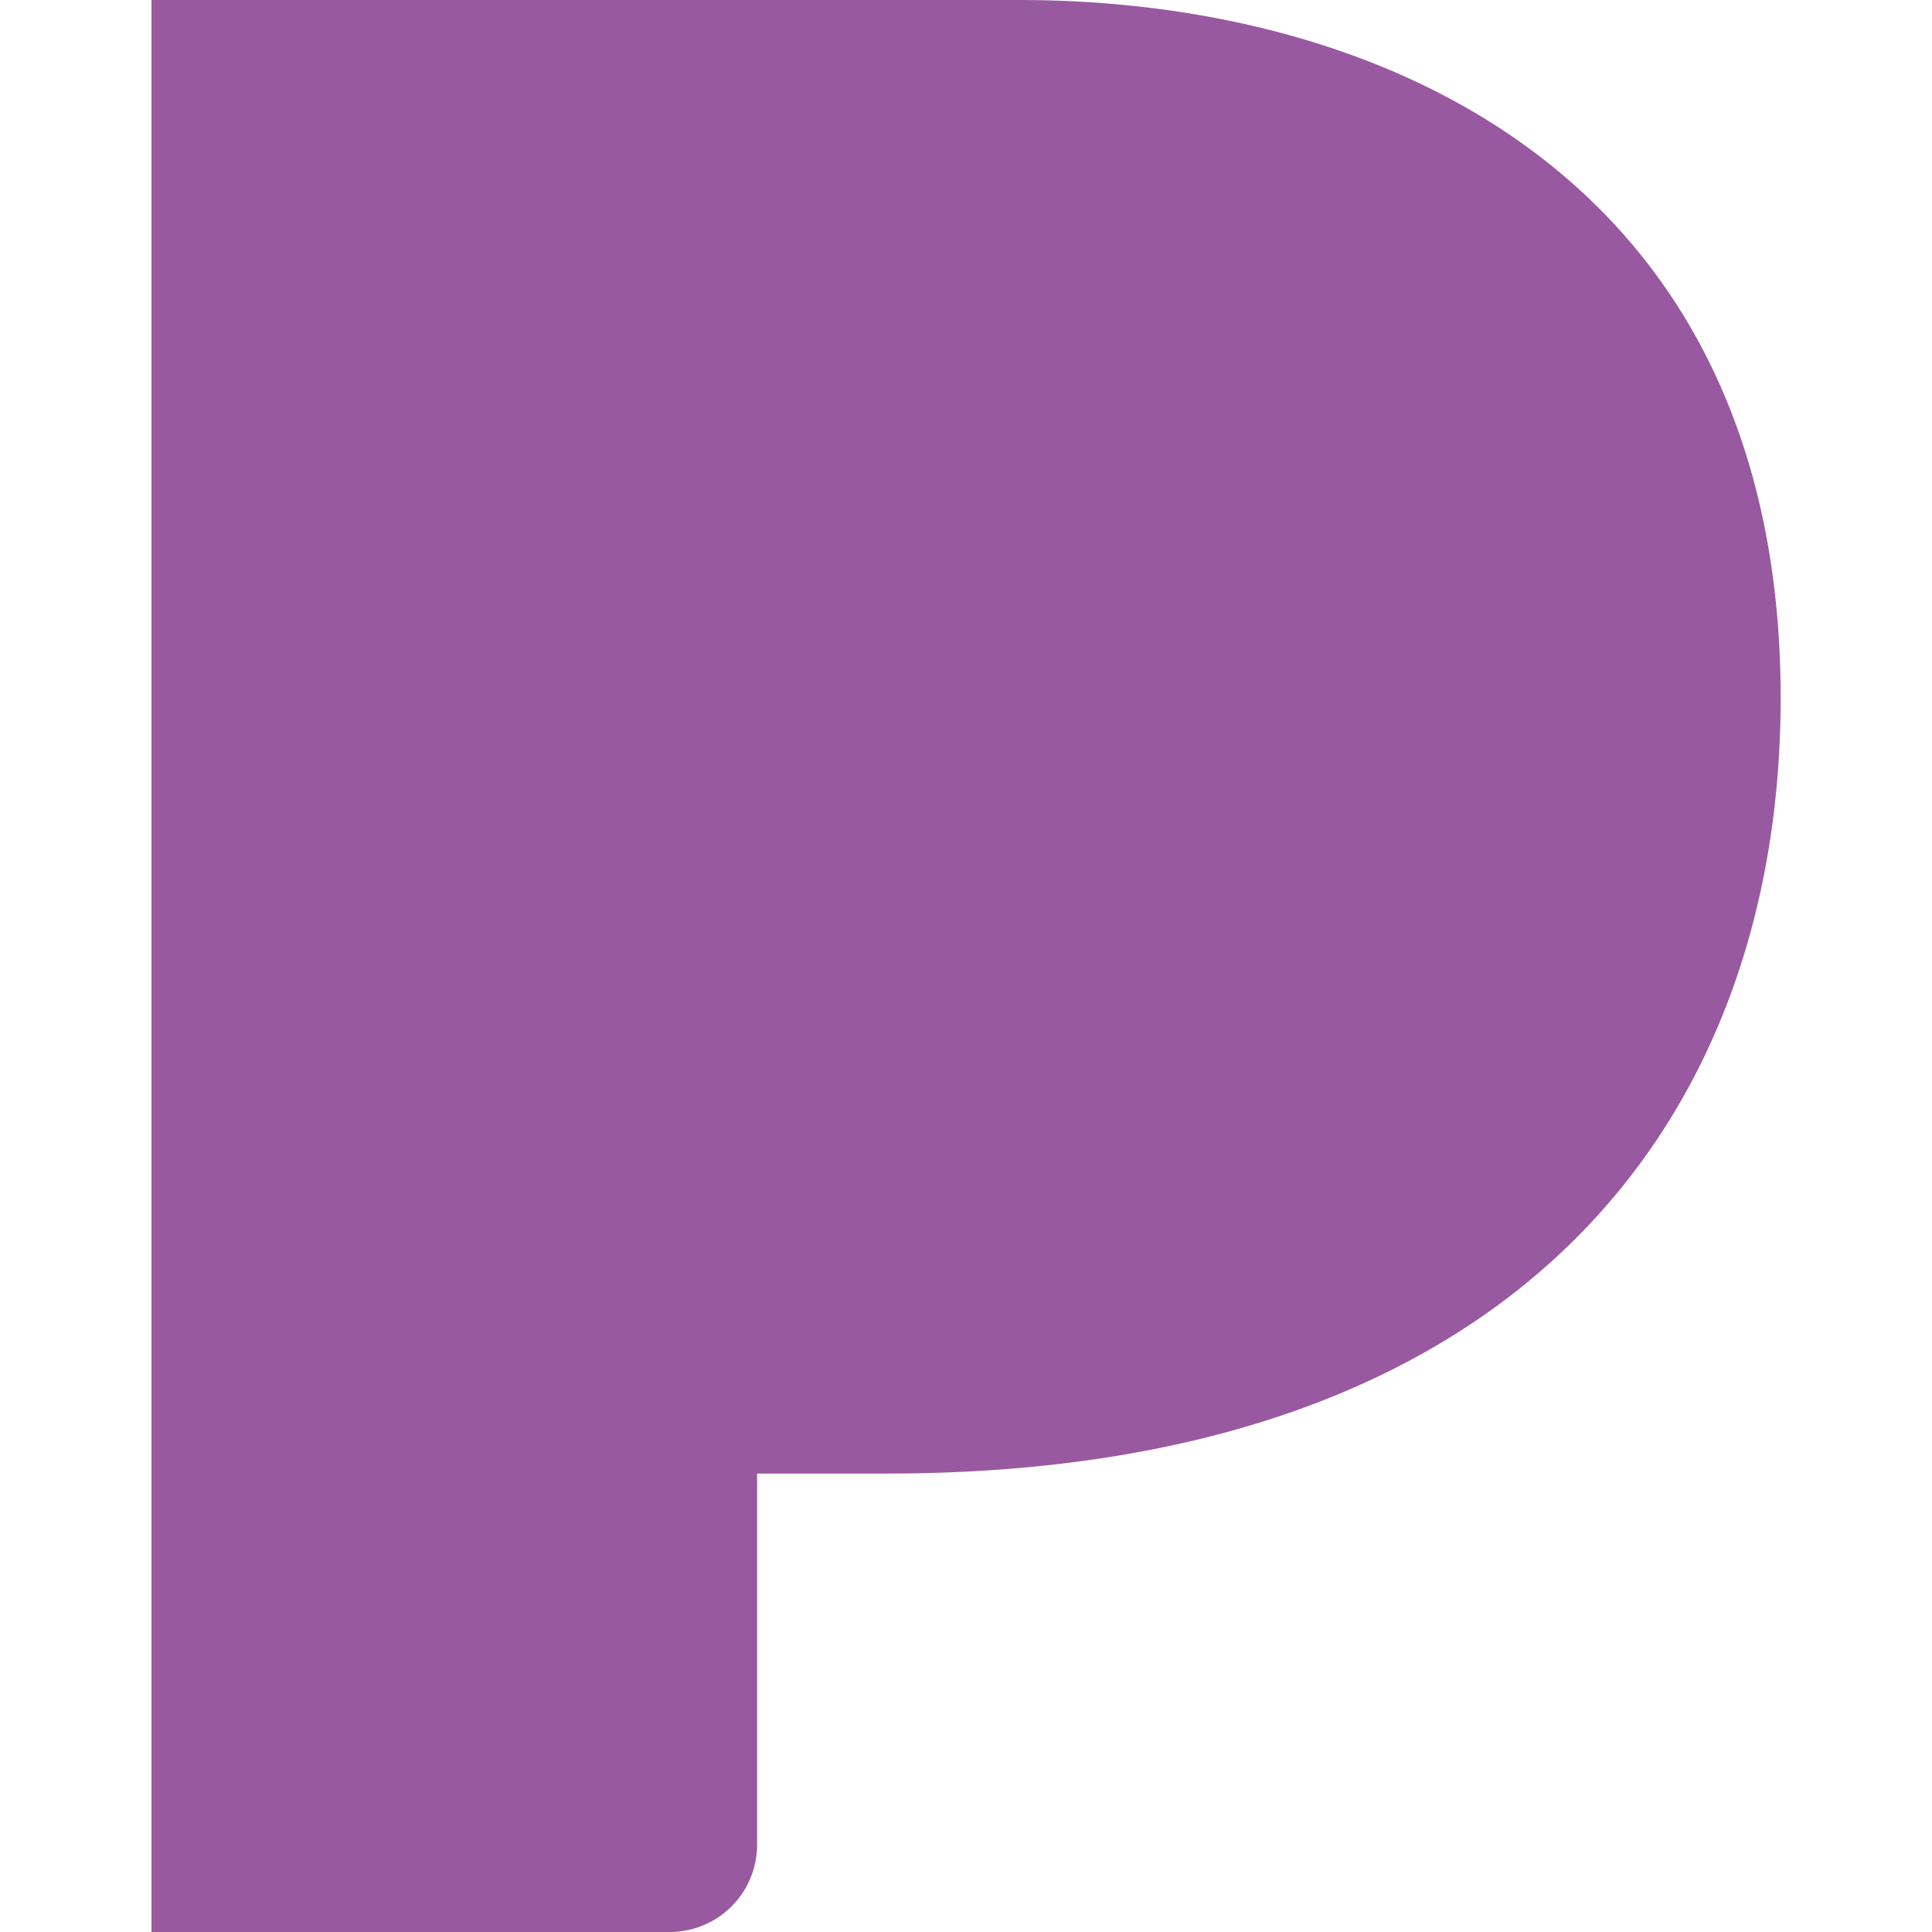 <svg role="img" width="32px" height="32px" viewBox="0 0 24 24" xmlns="http://www.w3.org/2000/svg"><title>Pandora</title><path fill="#9959a1" d="M1.882 0v24H8.32a1.085 1.085 0 001.085-1.085v-4.61h1.612c7.88 0 11.103-4.442 11.103-9.636C22.119 2.257 17.247 0 12.662 0H1.882Z"/></svg>